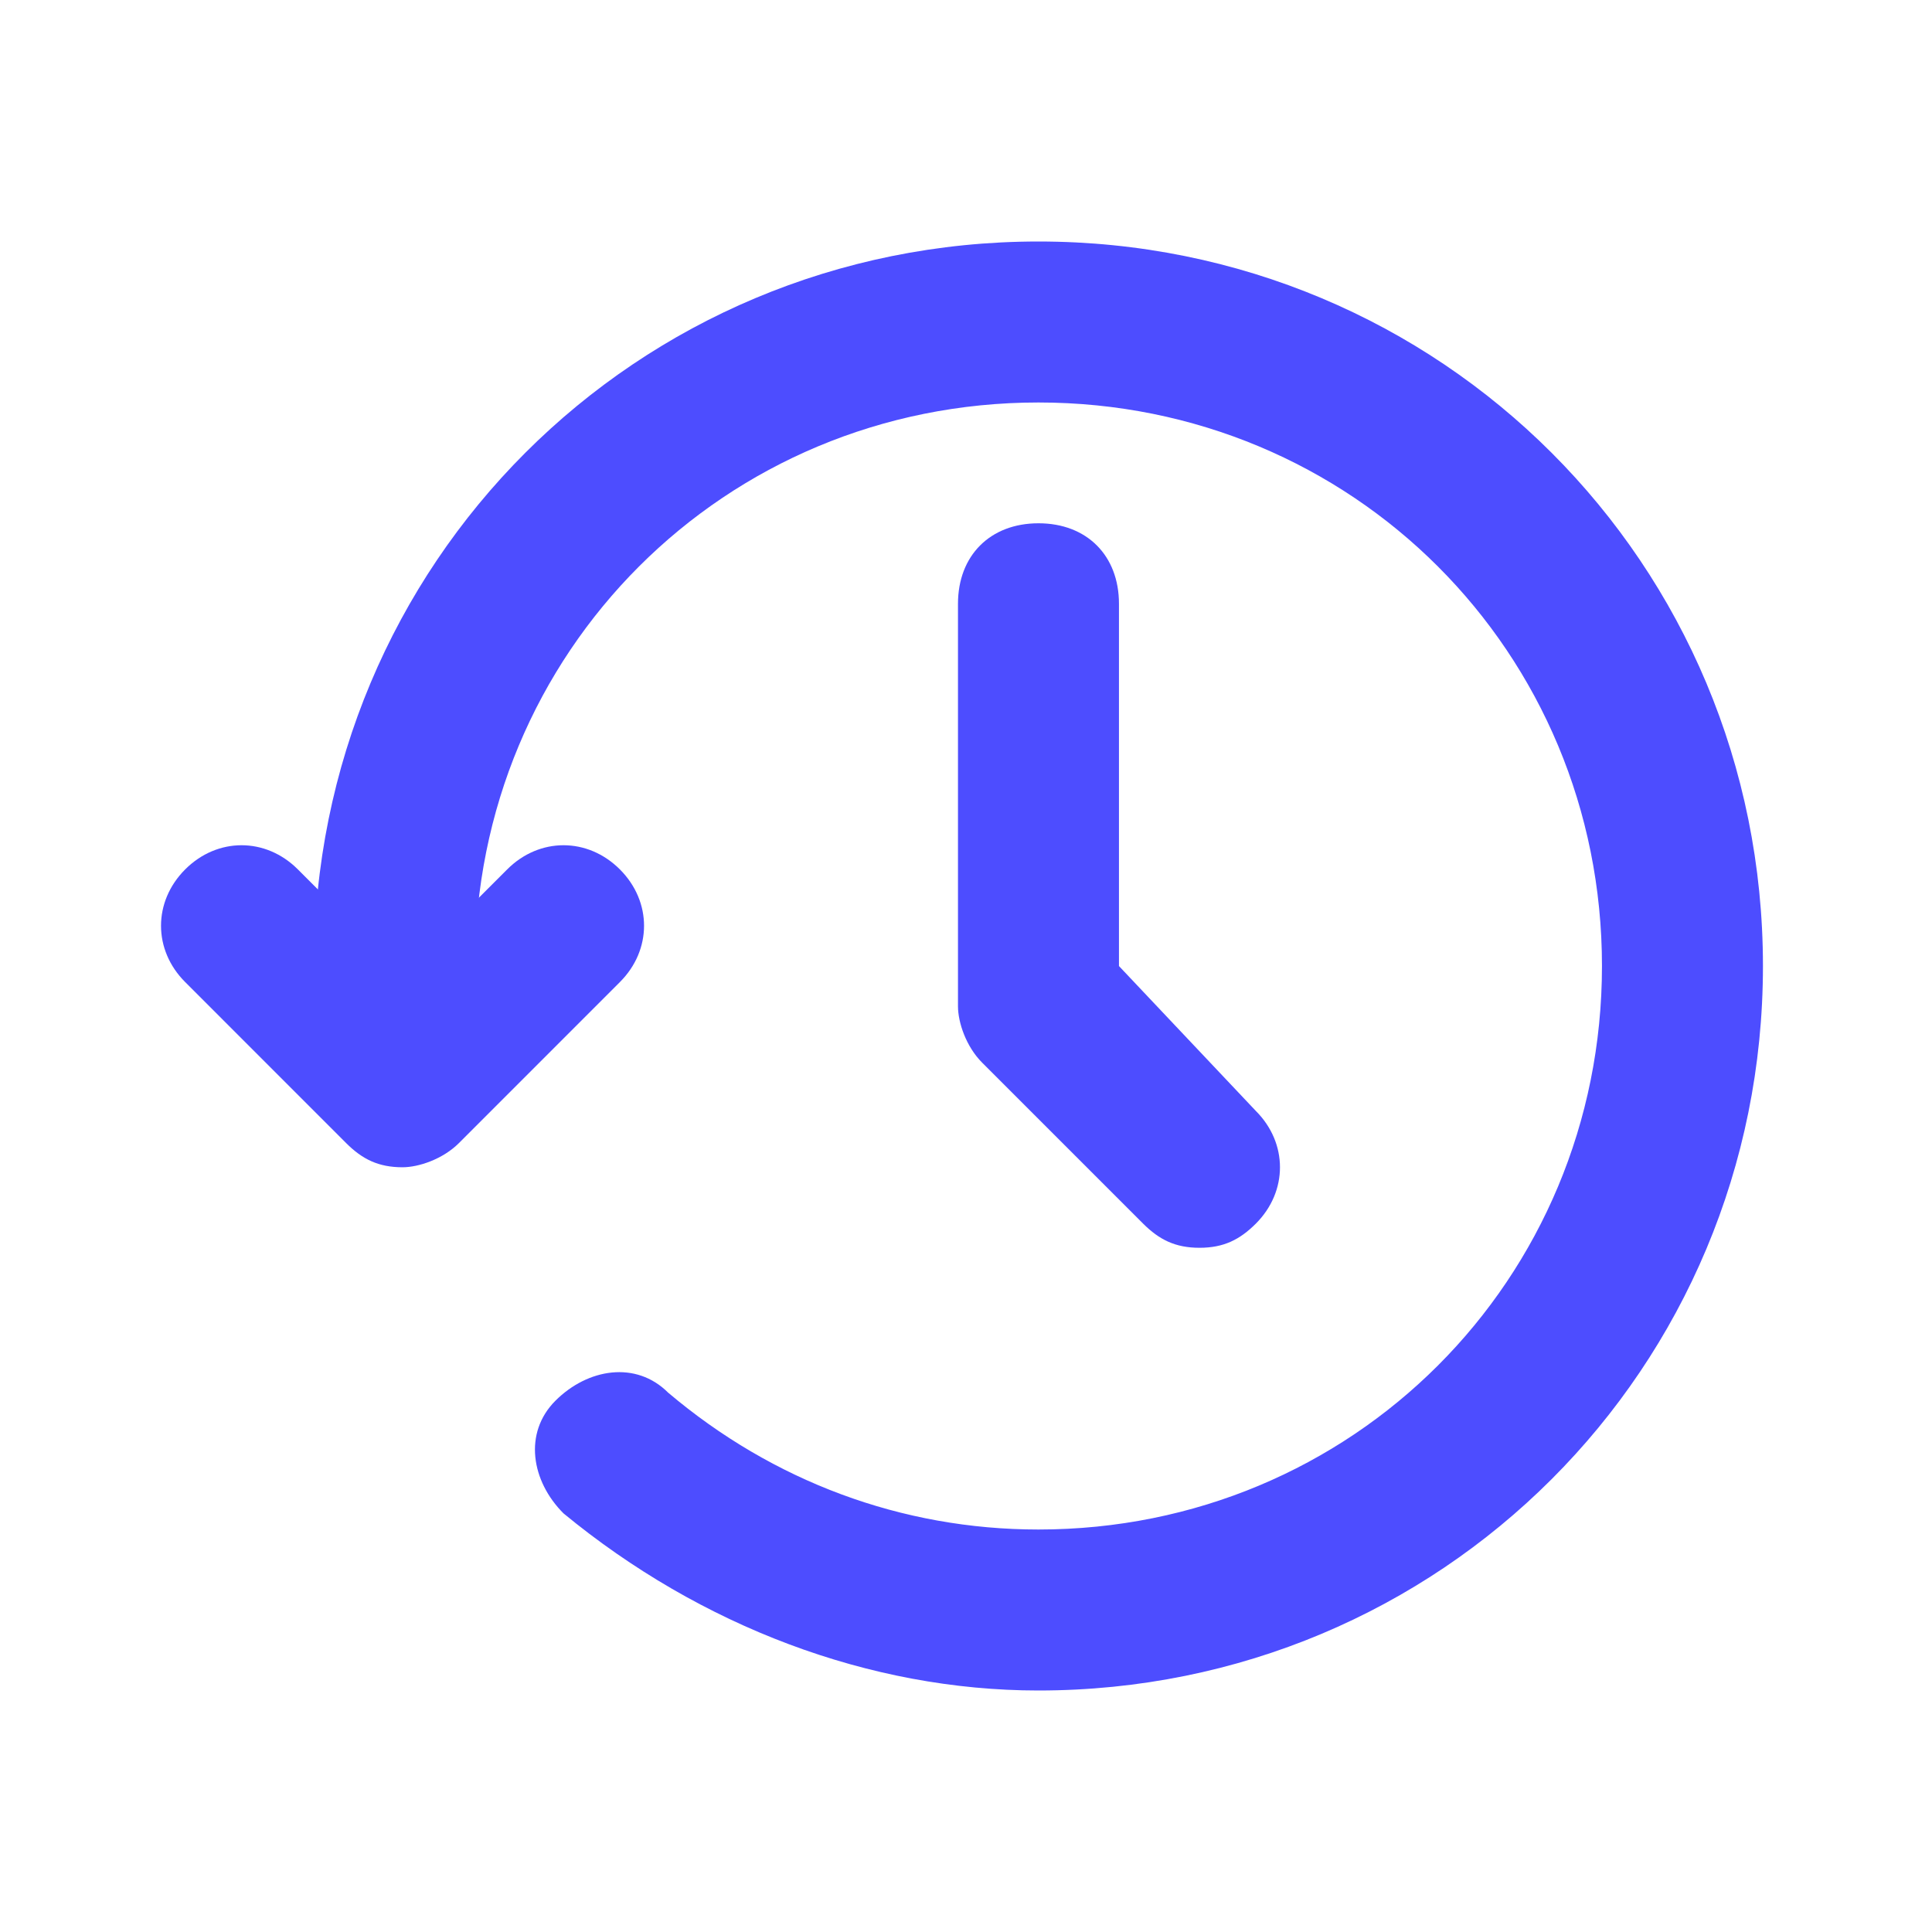 <svg width="40" height="40" viewBox="0 0 40 40" fill="none" xmlns="http://www.w3.org/2000/svg">
<path d="M21.5 35C18 35 14.5 33.667 11.667 31.333C11 30.667 10.833 29.667 11.5 29C12.167 28.333 13.167 28.167 13.833 28.833C16 30.667 18.667 31.667 21.5 31.667C28 31.667 33.167 26.5 33.167 20C33.167 13.5 28 8.333 21.5 8.333C15 8.333 9.833 13.5 9.833 20C9.833 21 9.167 21.667 8.167 21.667C7.167 21.667 6.5 21 6.5 20C6.5 11.667 13.167 5 21.5 5C29.833 5 36.5 11.667 36.5 20C36.5 28.333 29.833 35 21.5 35Z" fill="#4D4DFF"/>
<path d="M8.334 24.167C7.834 24.167 7.501 24 7.167 23.667L3.834 20.333C3.167 19.667 3.167 18.667 3.834 18C4.501 17.333 5.501 17.333 6.167 18L8.334 20.167L10.501 18C11.167 17.333 12.167 17.333 12.834 18C13.501 18.667 13.501 19.667 12.834 20.333L9.501 23.667C9.167 24 8.667 24.167 8.334 24.167Z" fill="#4D4DFF"/>
<path d="M24.834 25.834C24.334 25.834 24.001 25.667 23.667 25.334L20.334 22.001C20.001 21.667 19.834 21.167 19.834 20.834V12.501C19.834 11.501 20.501 10.834 21.501 10.834C22.501 10.834 23.167 11.501 23.167 12.501V20.001L26.001 23.001C26.667 23.667 26.667 24.667 26.001 25.334C25.667 25.667 25.334 25.834 24.834 25.834Z" fill="#4D4DFF"/>
</svg>